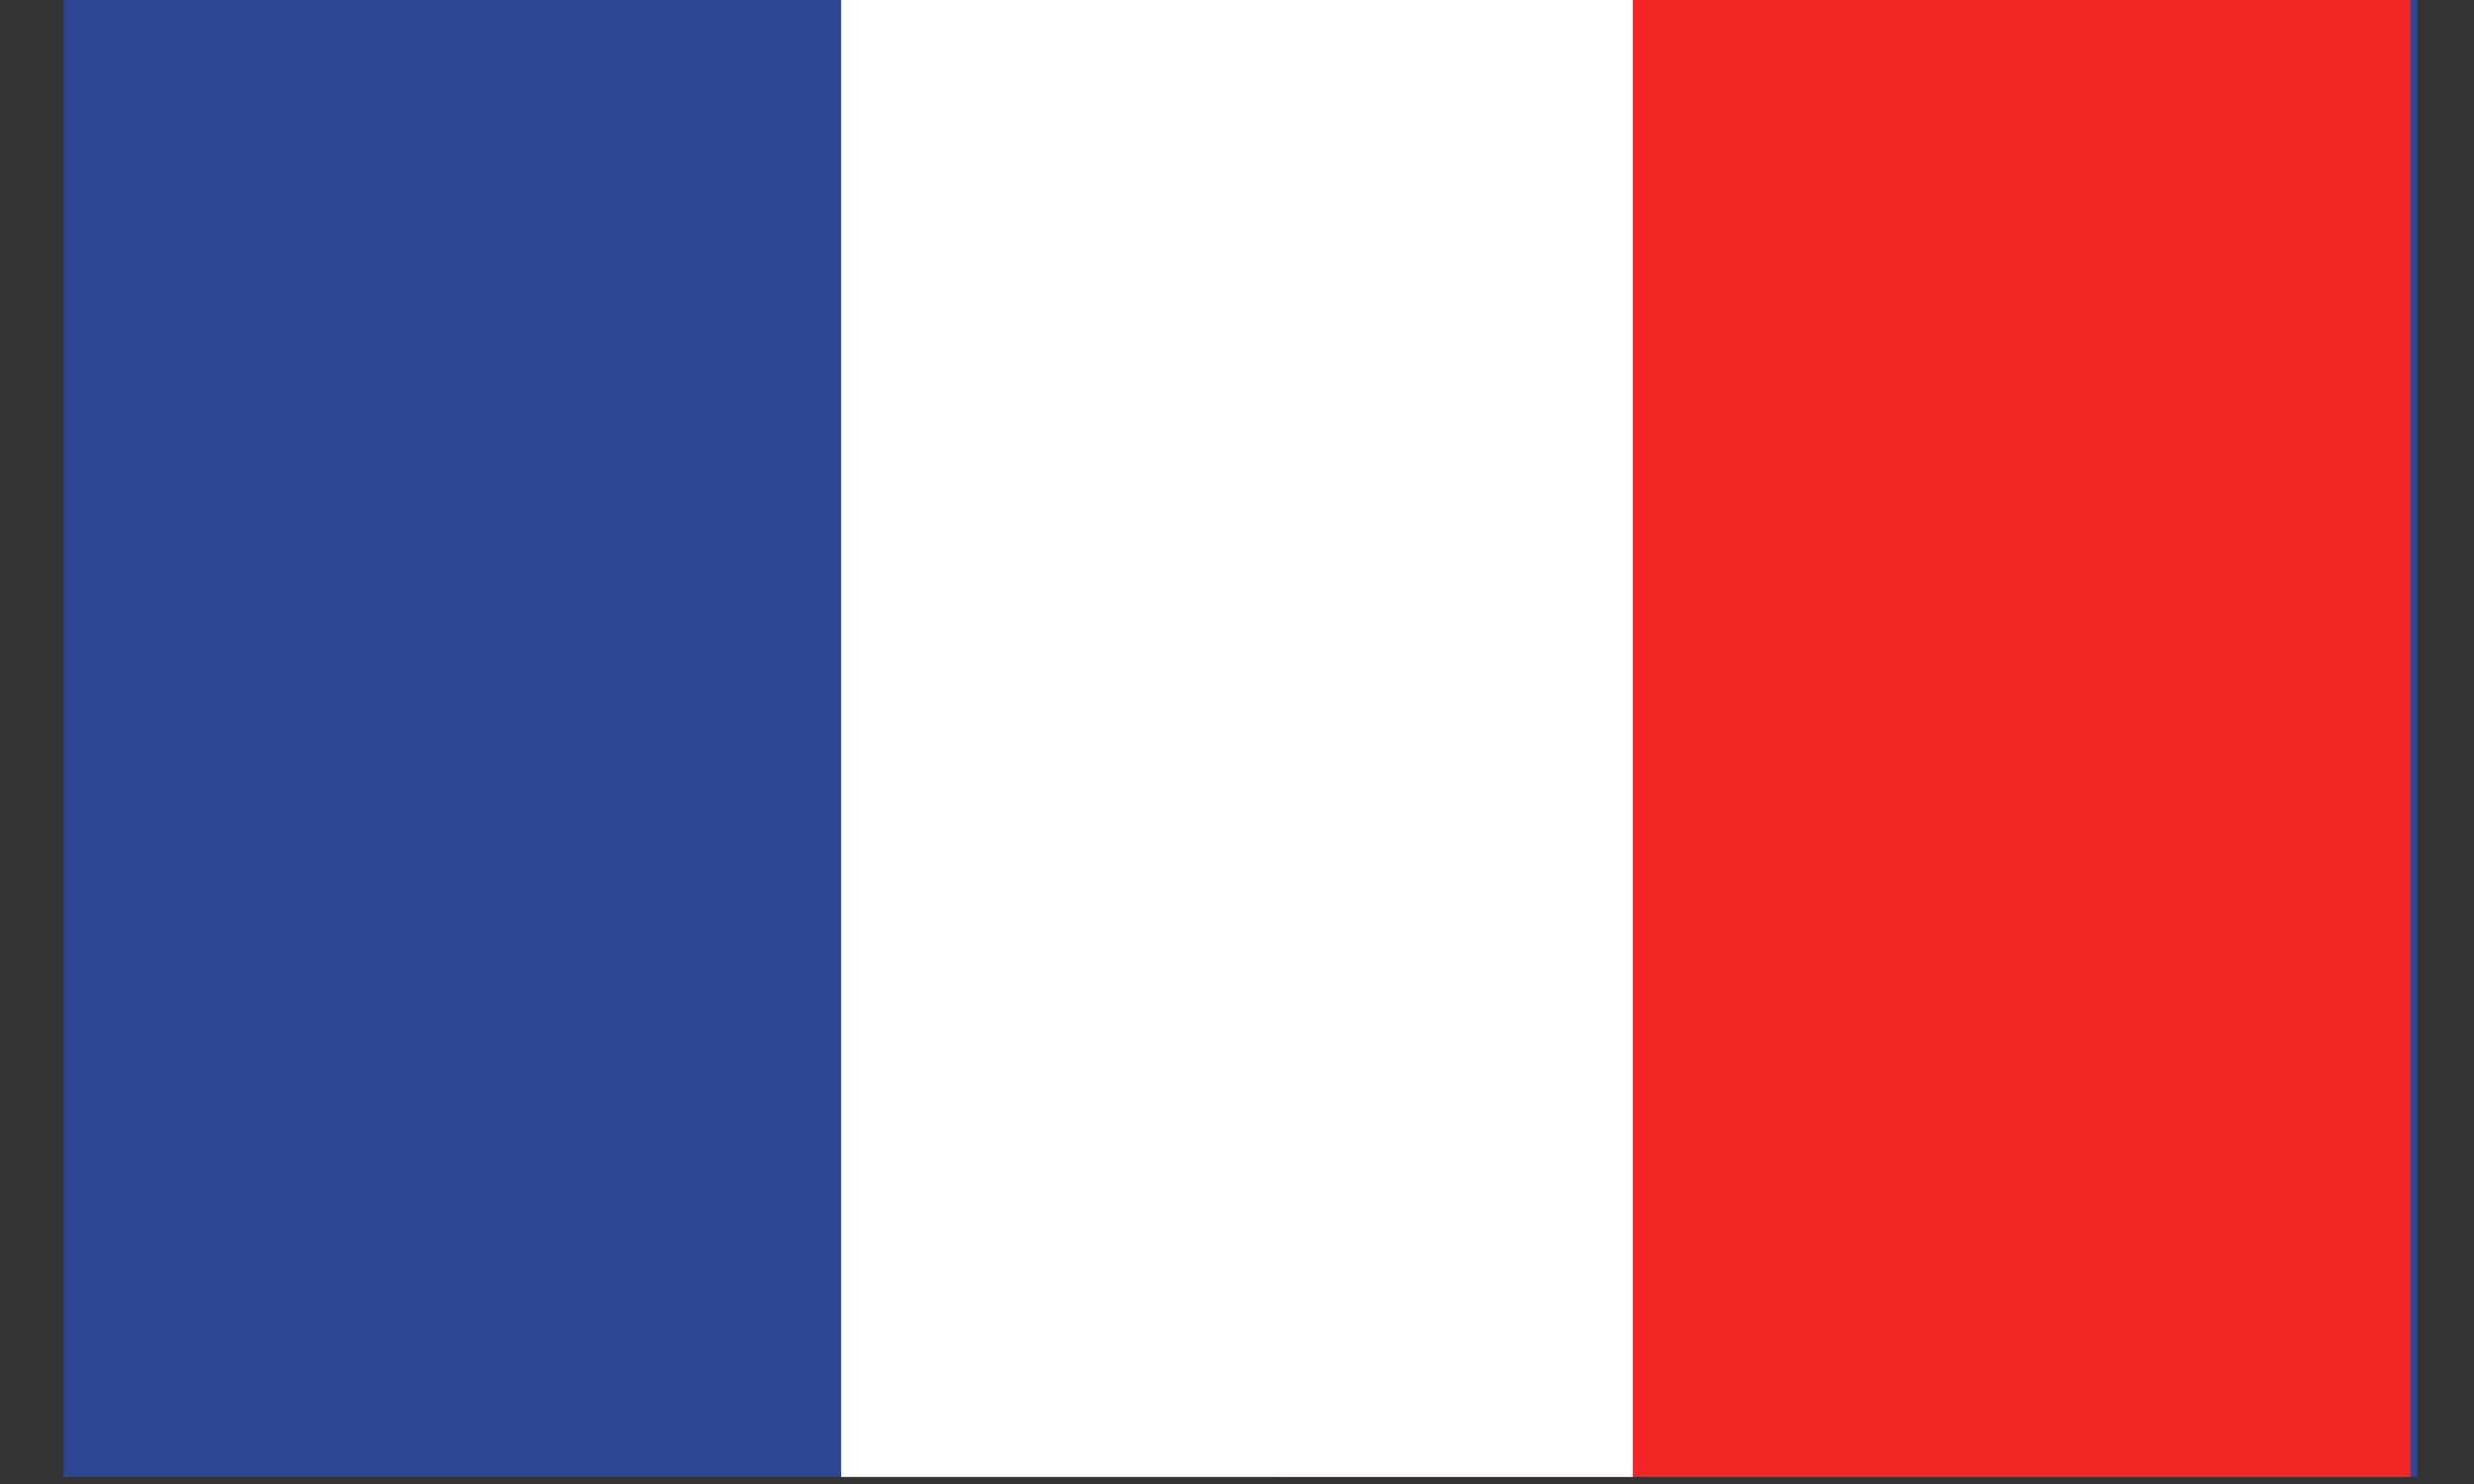 <?xml version="1.0" encoding="UTF-8"?>
<svg xmlns="http://www.w3.org/2000/svg" id="Layer_1" data-name="Layer 1" version="1.1" viewBox="0 0 35 21">
  <rect x="0" y="0" width="35" height="21" fill="#333333" stroke="none"/>
  <defs>
    <style>
      .cls-1 {
        fill: #f42525;
      }

      .cls-1, .cls-2, .cls-3 {
        stroke-width: 0px;
      }

      .cls-2 {
        fill: #fff;
      }

      .cls-3 {
        fill: #2e4593;
      }
    </style>
  </defs>
  <rect class="cls-3" x=".9" y="0" width="33.3" height="20.9"></rect>
  <rect class="cls-1" x="18.1" y="0" width="16" height="20.9"></rect>
  <rect class="cls-2" x="11.9" y="0" width="11.2" height="20.9"></rect>
</svg>
